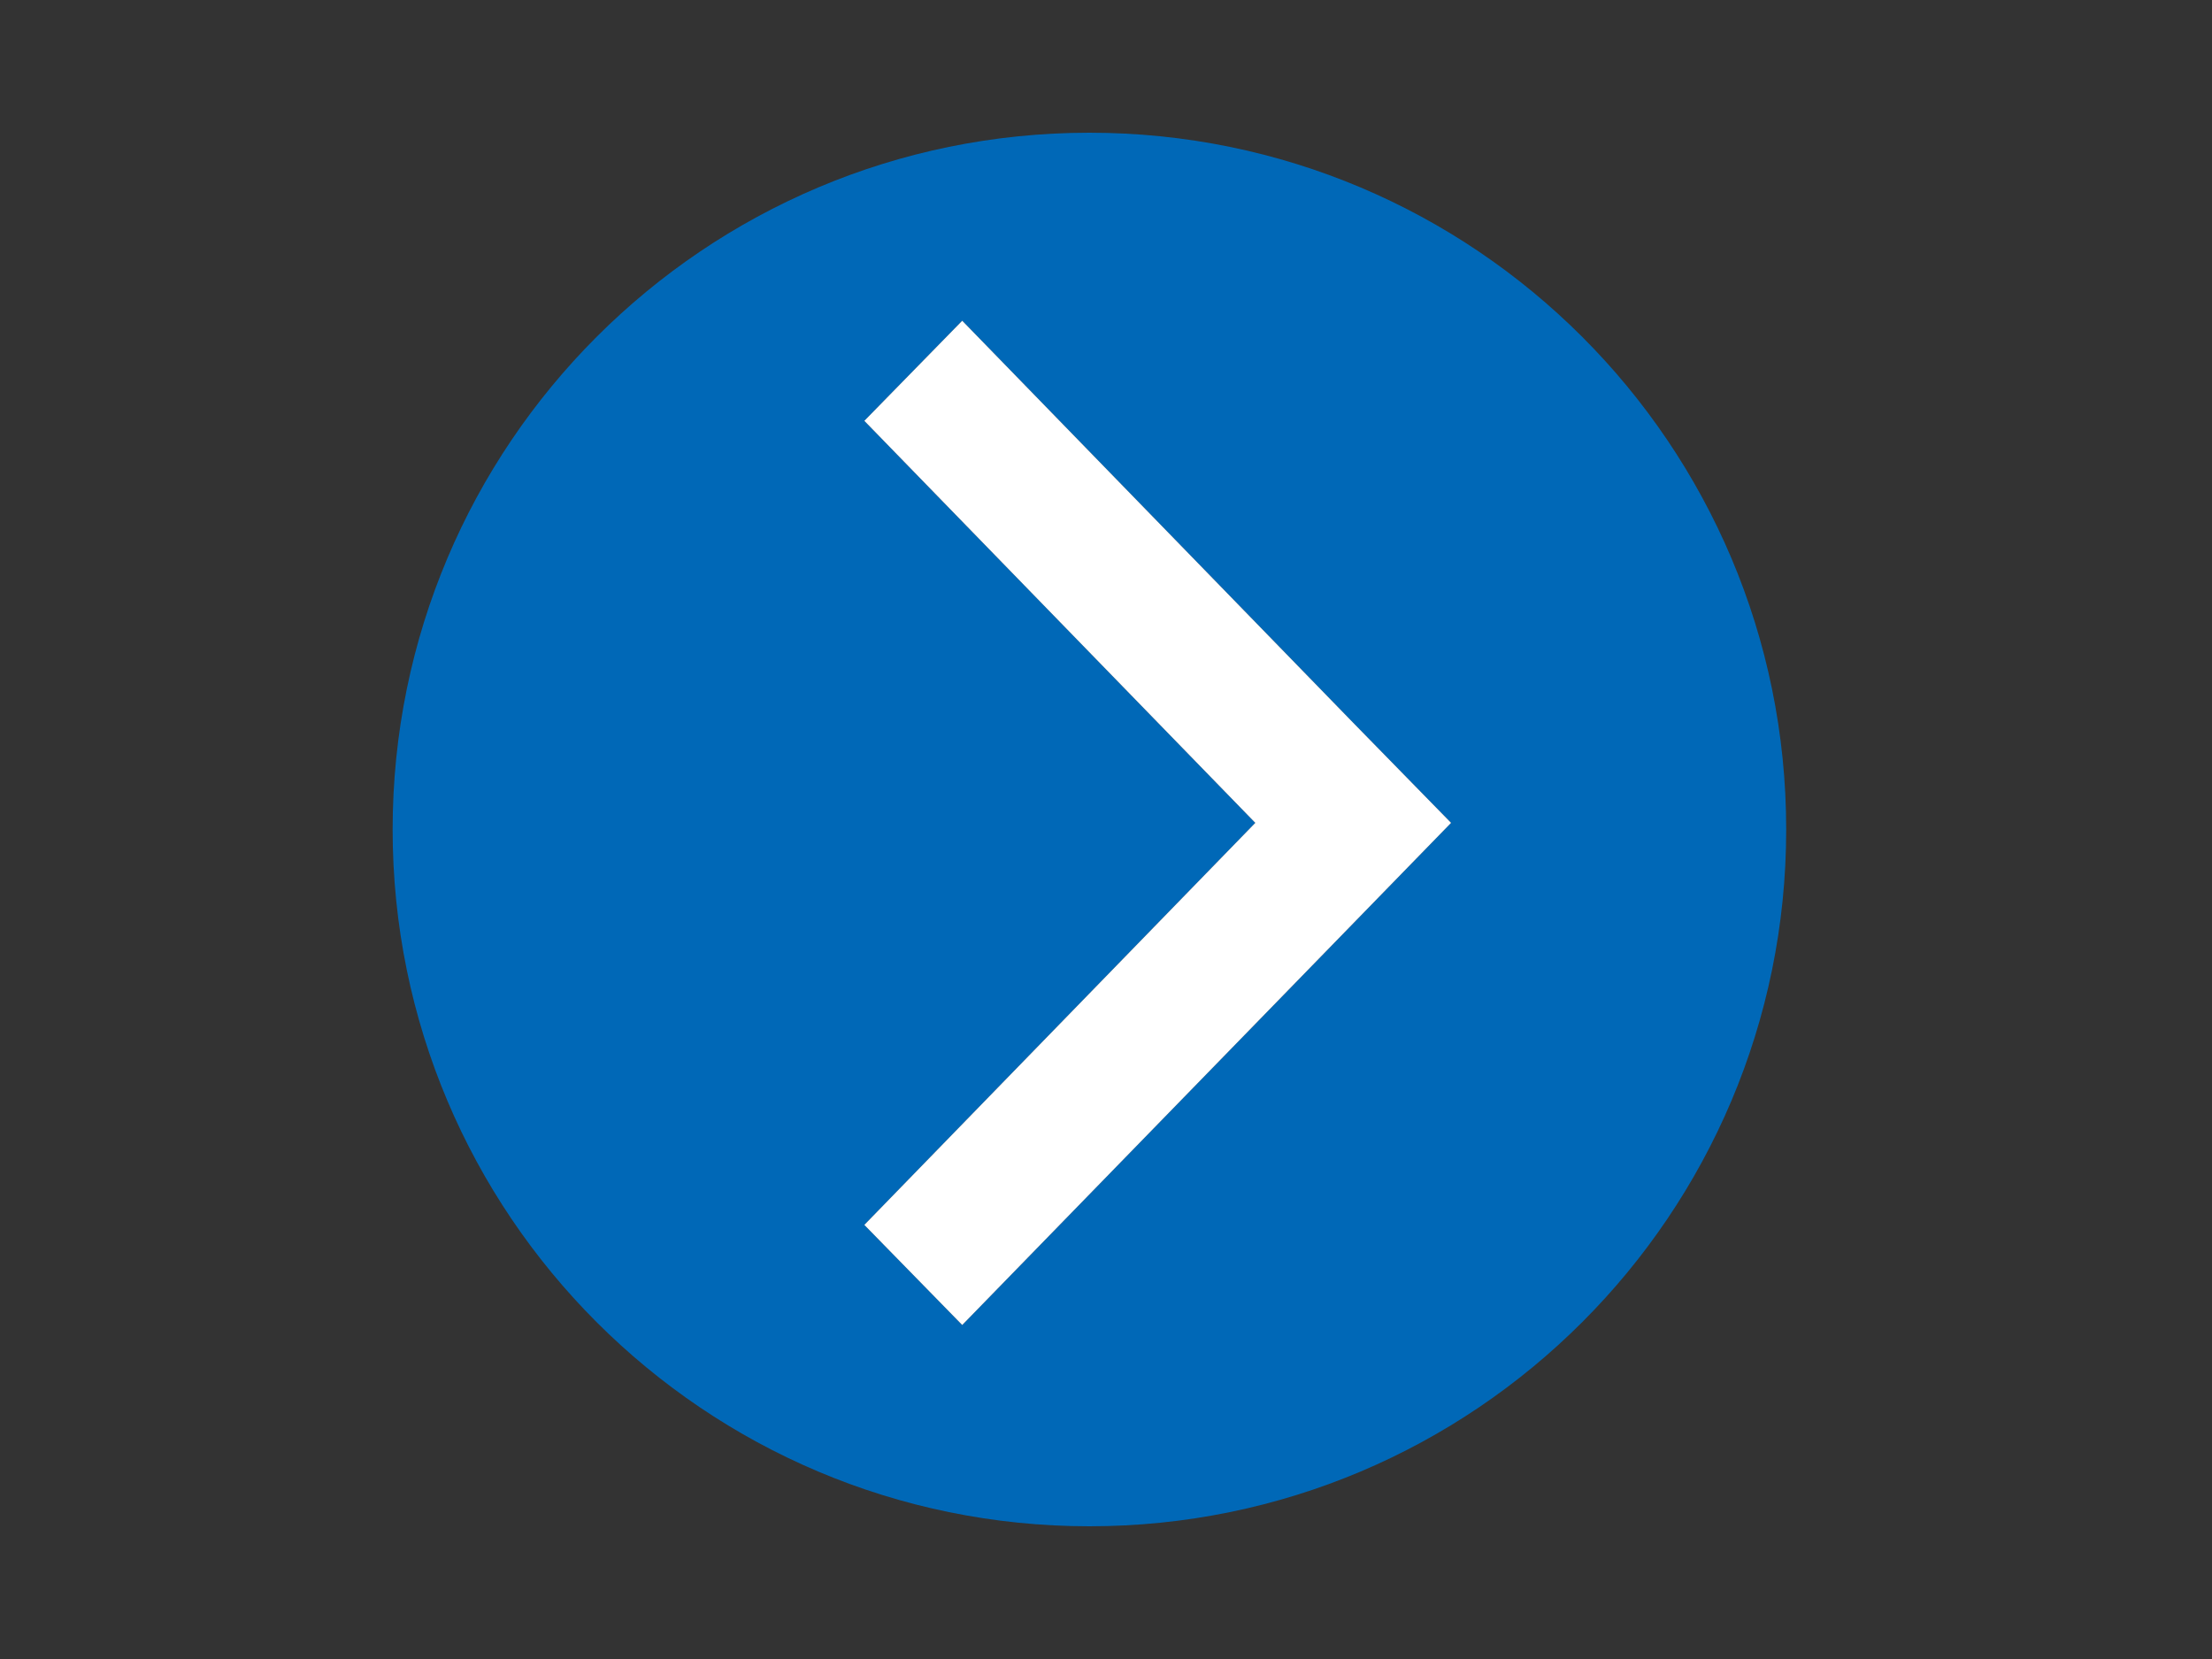 <?xml version="1.0" encoding="utf-8"?>
<!-- Generator: Adobe Illustrator 21.1.0, SVG Export Plug-In . SVG Version: 6.00 Build 0)  -->
<svg version="1.1" id="レイヤー_1" xmlns="http://www.w3.org/2000/svg" xmlns:xlink="http://www.w3.org/1999/xlink" x="0px"
	 y="0px" width="400px" height="300px" viewBox="0 0 400 300" style="enable-background:new 0 0 400 300;" xml:space="preserve">
<rect x="0" y="0" width="400" height="300" fill="#333333" stroke="none"/>
<style type="text/css">
	.st0{fill:#0068B7;}
	.st1{fill:#FFFFFF;}
</style>
<path class="st0" d="M197,24C127.4,24,71,80.4,71,150s56.4,126,126,126s126-56.4,126-126S266.6,24,197,24z M174,239.6l-17.7-18.1
	l70.7-72.7l-70.7-72.7L174,58l70.7,72.7l0,0l17.7,18.1L174,239.6z"/>
<path class="st1" d="M174,58l70.7,72.7l0,0l17.7,18.1L174,239.6l-17.7-18.1l70.7-72.7l-70.7-72.7L174,58z"/>
</svg>
